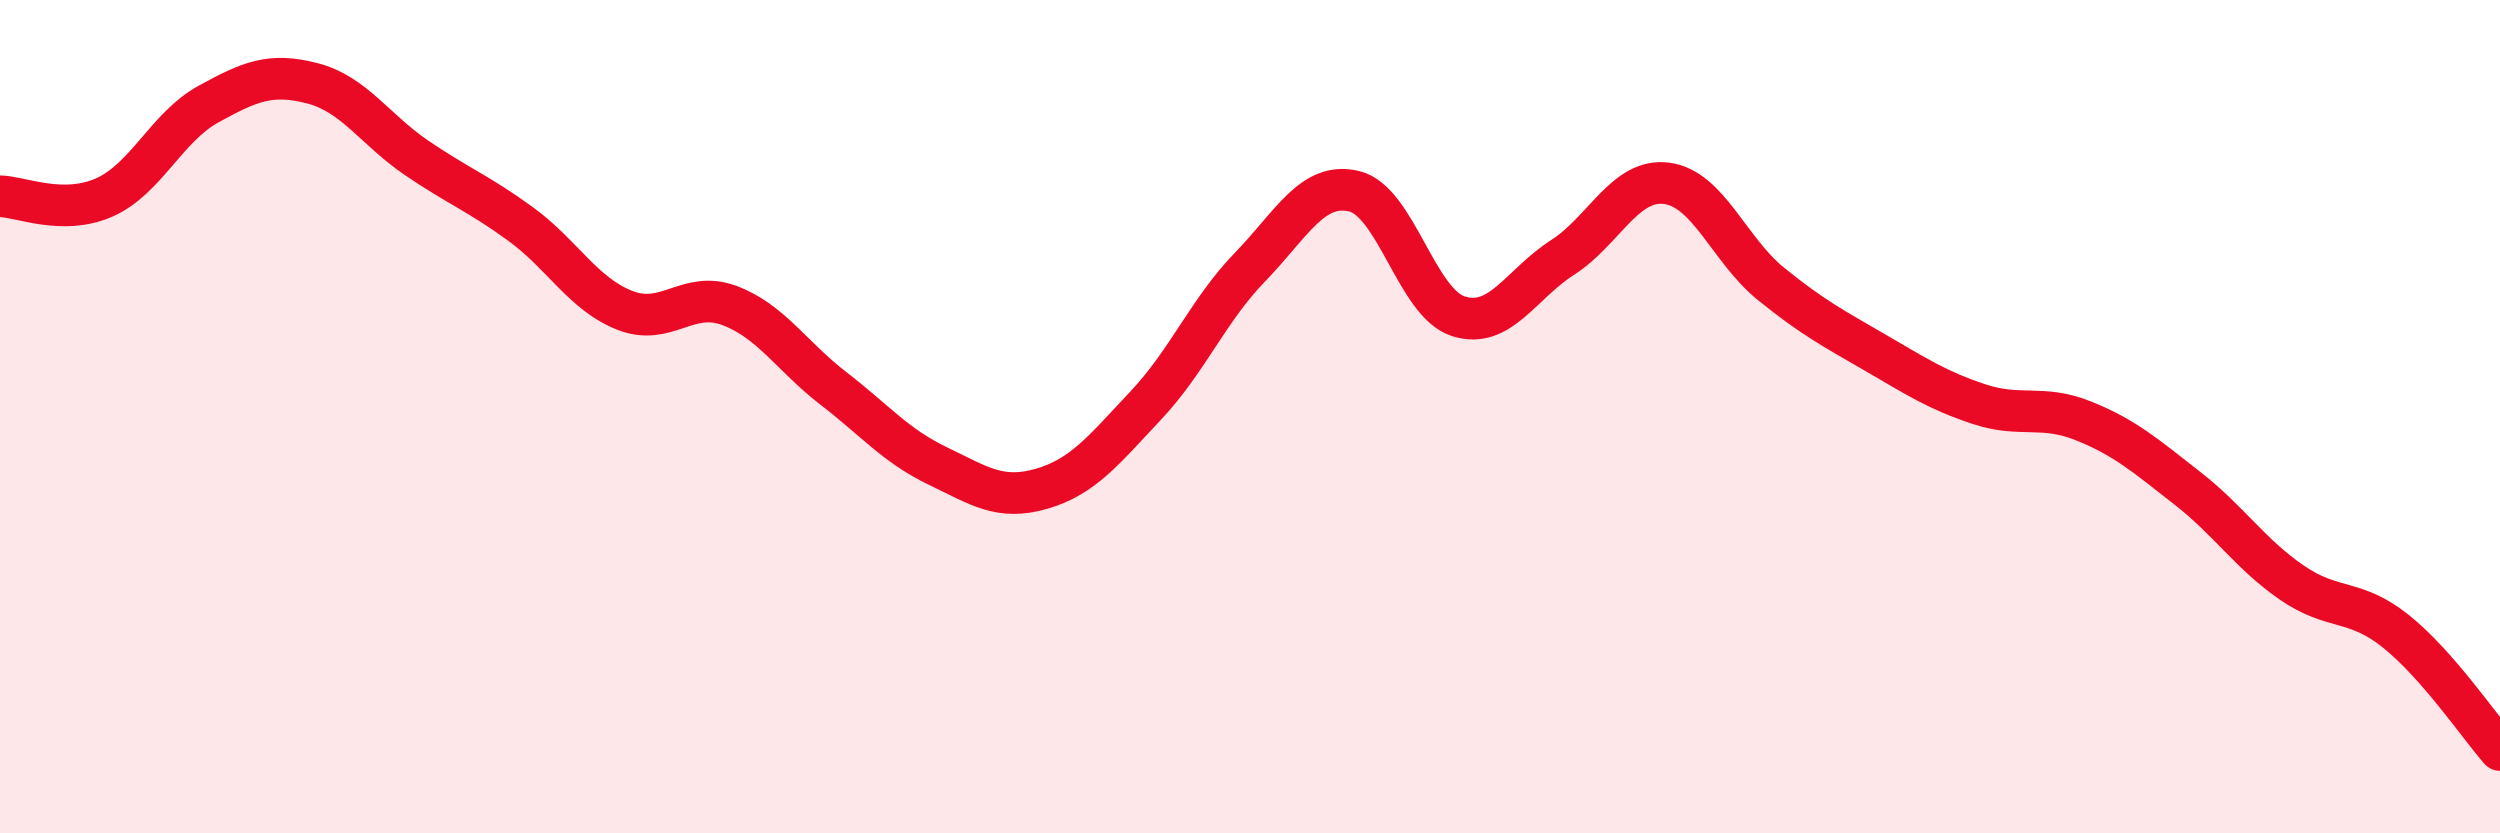 
    <svg width="60" height="20" viewBox="0 0 60 20" xmlns="http://www.w3.org/2000/svg">
      <path
        d="M 0,4.71 C 0.5,4.72 1.5,5.18 2.5,4.74 C 3.5,4.3 4,3.05 5,2.5 C 6,1.95 6.5,1.74 7.5,2 C 8.5,2.26 9,3.11 10,3.79 C 11,4.47 11.5,4.65 12.5,5.38 C 13.5,6.11 14,7.06 15,7.45 C 16,7.84 16.5,6.96 17.5,7.33 C 18.5,7.7 19,8.55 20,9.32 C 21,10.09 21.5,10.7 22.5,11.18 C 23.5,11.66 24,12.02 25,11.73 C 26,11.44 26.5,10.79 27.5,9.73 C 28.5,8.67 29,7.44 30,6.41 C 31,5.38 31.5,4.35 32.5,4.59 C 33.5,4.83 34,7.27 35,7.59 C 36,7.91 36.5,6.82 37.5,6.18 C 38.5,5.54 39,4.27 40,4.4 C 41,4.53 41.5,6 42.5,6.81 C 43.5,7.62 44,7.88 45,8.46 C 46,9.04 46.5,9.37 47.5,9.7 C 48.5,10.03 49,9.7 50,10.1 C 51,10.5 51.5,10.94 52.5,11.72 C 53.5,12.5 54,13.29 55,13.98 C 56,14.67 56.5,14.35 57.5,15.15 C 58.5,15.95 59.5,17.43 60,18L60 20L0 20Z"
        fill="#EB0A25"
        opacity="0.1"
        stroke-linecap="round"
        stroke-linejoin="round"
      />
      <path
        d="M 0,4.71 C 0.5,4.72 1.5,5.18 2.5,4.74 C 3.5,4.3 4,3.05 5,2.5 C 6,1.95 6.5,1.74 7.5,2 C 8.5,2.26 9,3.11 10,3.79 C 11,4.47 11.5,4.65 12.5,5.38 C 13.5,6.11 14,7.06 15,7.45 C 16,7.84 16.5,6.96 17.5,7.33 C 18.5,7.7 19,8.55 20,9.32 C 21,10.09 21.5,10.7 22.5,11.18 C 23.5,11.66 24,12.02 25,11.73 C 26,11.44 26.5,10.79 27.5,9.73 C 28.5,8.67 29,7.44 30,6.41 C 31,5.38 31.5,4.35 32.5,4.59 C 33.5,4.83 34,7.27 35,7.59 C 36,7.91 36.5,6.82 37.5,6.18 C 38.5,5.54 39,4.27 40,4.4 C 41,4.53 41.5,6 42.5,6.81 C 43.5,7.62 44,7.88 45,8.46 C 46,9.04 46.5,9.37 47.5,9.7 C 48.5,10.03 49,9.7 50,10.1 C 51,10.5 51.5,10.94 52.5,11.72 C 53.5,12.5 54,13.29 55,13.98 C 56,14.67 56.5,14.35 57.5,15.15 C 58.5,15.95 59.5,17.43 60,18"
        stroke="#EB0A25"
        stroke-width="1"
        fill="none"
        stroke-linecap="round"
        stroke-linejoin="round"
      />
    </svg>
  